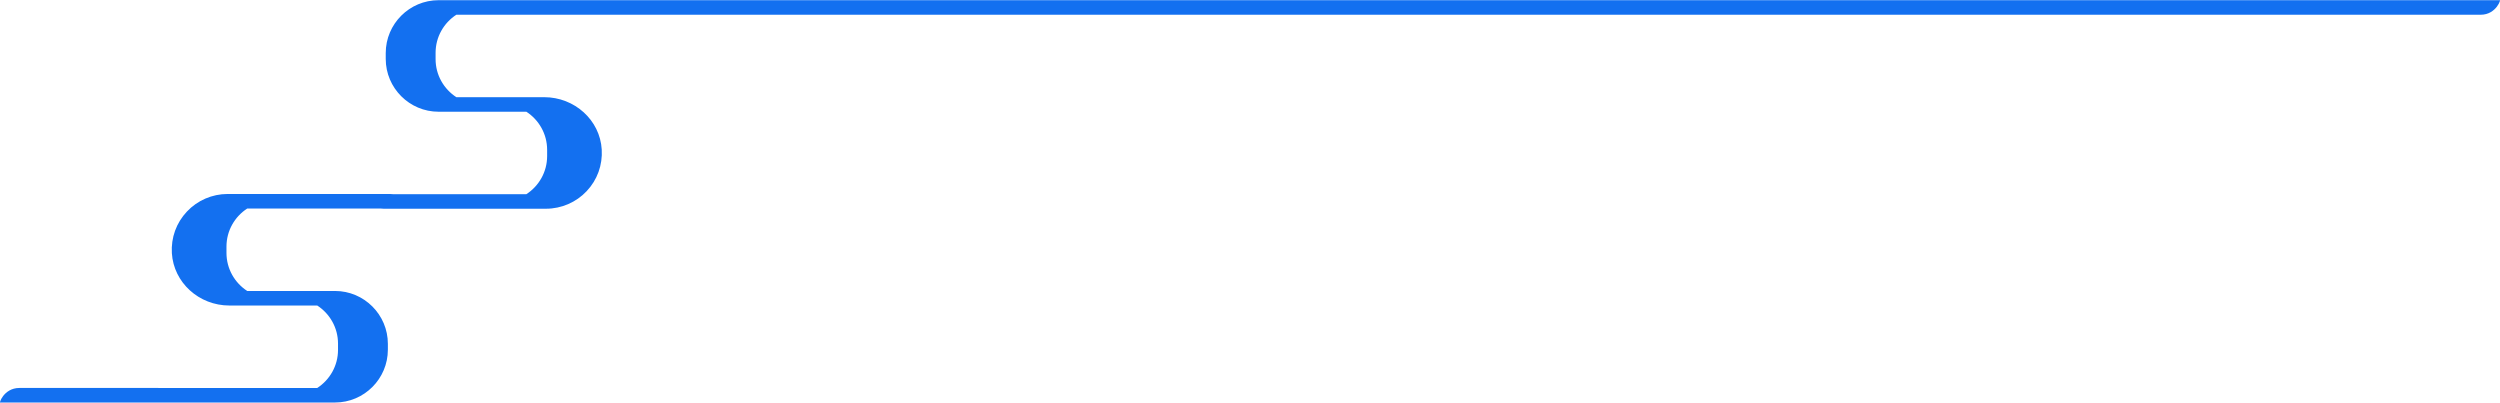 <svg xmlns="http://www.w3.org/2000/svg" x="0px" y="0px" viewBox="0 0 515.51 83.04" style="vertical-align: middle; max-width: 100%;" width="100%"><path d="M515.41,0.04H90.44c-6.01,0-10.9,4.89-10.9,10.9v1.2c0,6.01,4.89,10.9,10.9,10.9h18.1  c2.57,1.67,4.28,4.56,4.28,7.85v1.3c0,3.29-1.71,6.18-4.28,7.85h-27.5c-0.2-0.03-0.41-0.04-0.62-0.04h-33.5  c-3.16,0-6.21,1.32-8.37,3.62c-2.2,2.33-3.3,5.38-3.11,8.59C35.81,58.26,41.02,63,47.31,63h18.11c2.57,1.67,4.28,4.56,4.28,7.85v1.3  c0,3.29-1.71,6.18-4.28,7.85H3.98c-3.28,0-4.33,3.45-3.88,3h68.98c6.01,0,10.9-4.89,10.9-10.9v-1.2c0-6.01-4.89-10.9-10.9-10.9  h-18.1c-2.57-1.67-4.28-4.56-4.28-7.85v-1.3c0-3.29,1.71-6.18,4.28-7.85h27.5c0.2,0.03,0.41,0.04,0.62,0.04h33.5  c3.16,0,6.21-1.32,8.37-3.62c2.2-2.33,3.3-5.38,3.11-8.59c-0.36-6.05-5.58-10.79-11.87-10.79H94.1c-2.57-1.67-4.28-4.56-4.28-7.85  v-1.3c0-3.29,1.71-6.18,4.28-7.85h417.44C514.81,3.04,515.86-0.41,515.41,0.04z" fill="rgb(19,112,240)"></path></svg>